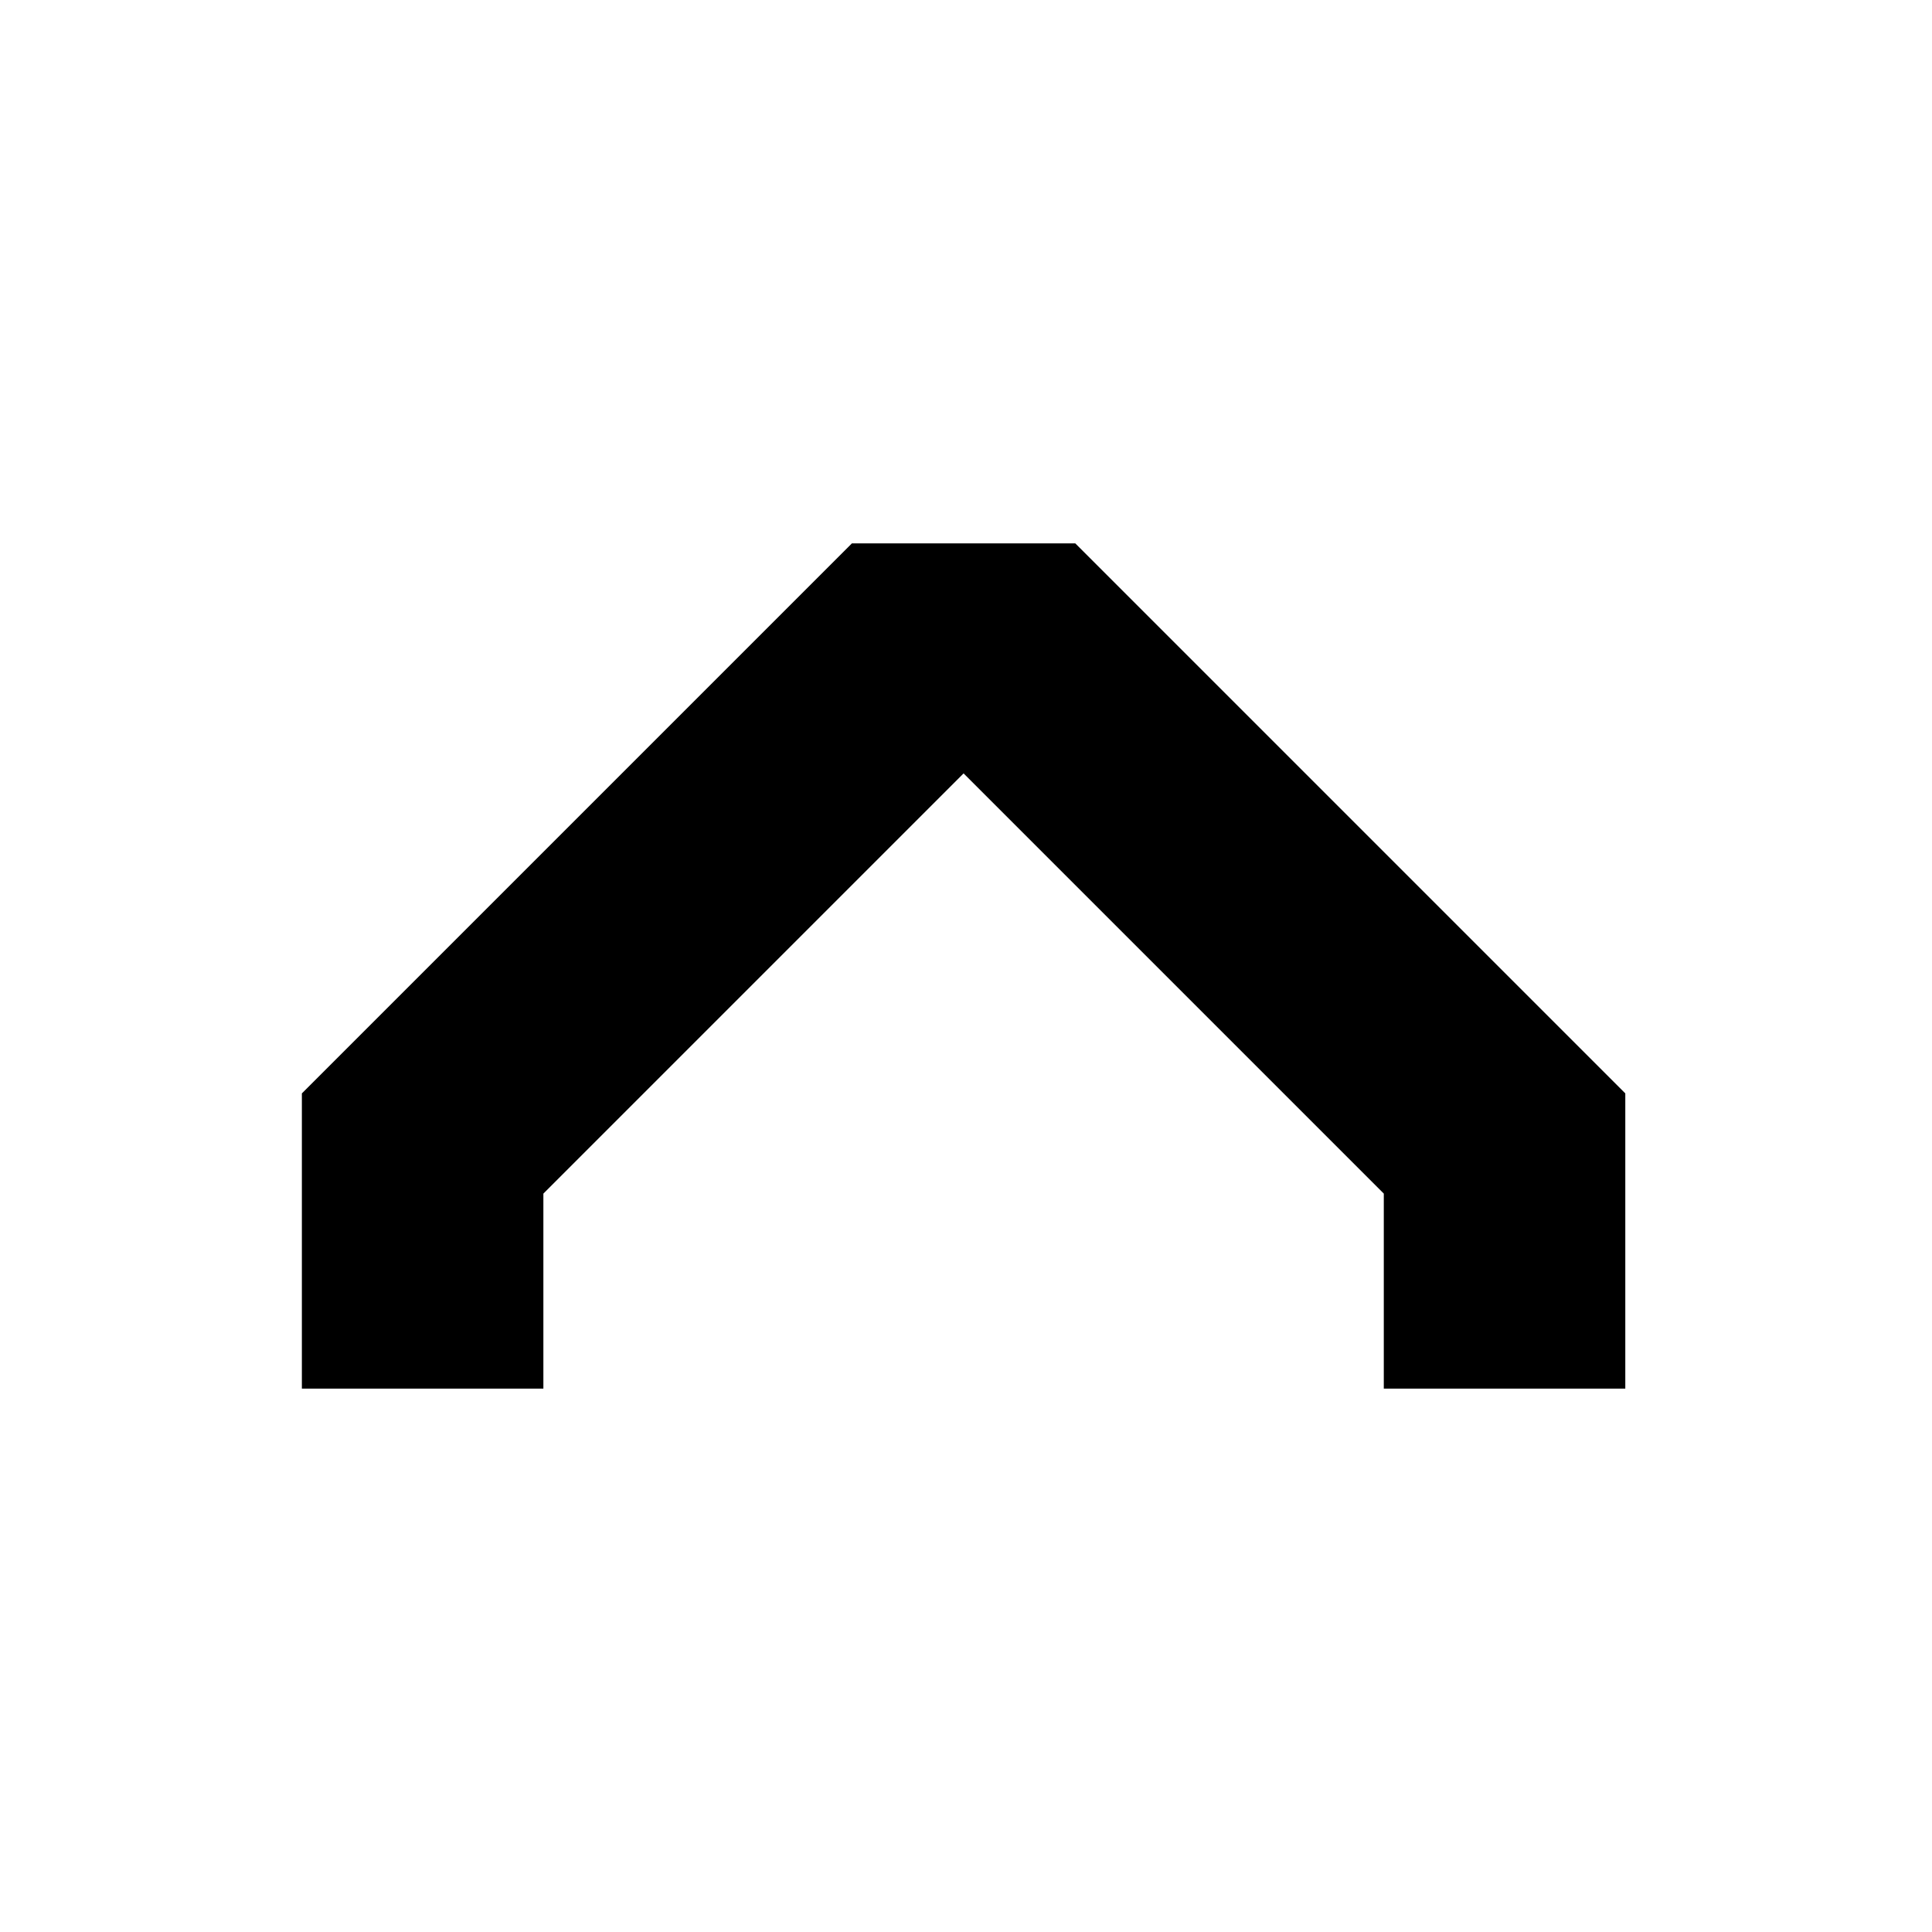 <svg width="9" height="9" viewBox="0 0 32 32" fill="none" xmlns="http://www.w3.org/2000/svg">
<path d="M17.81 9H14.11L5 18.11V23H9V19.77L15.96 12.81L22.92 19.77V23H26.92V18.11L17.81 9Z" fill="black"/>
</svg>
